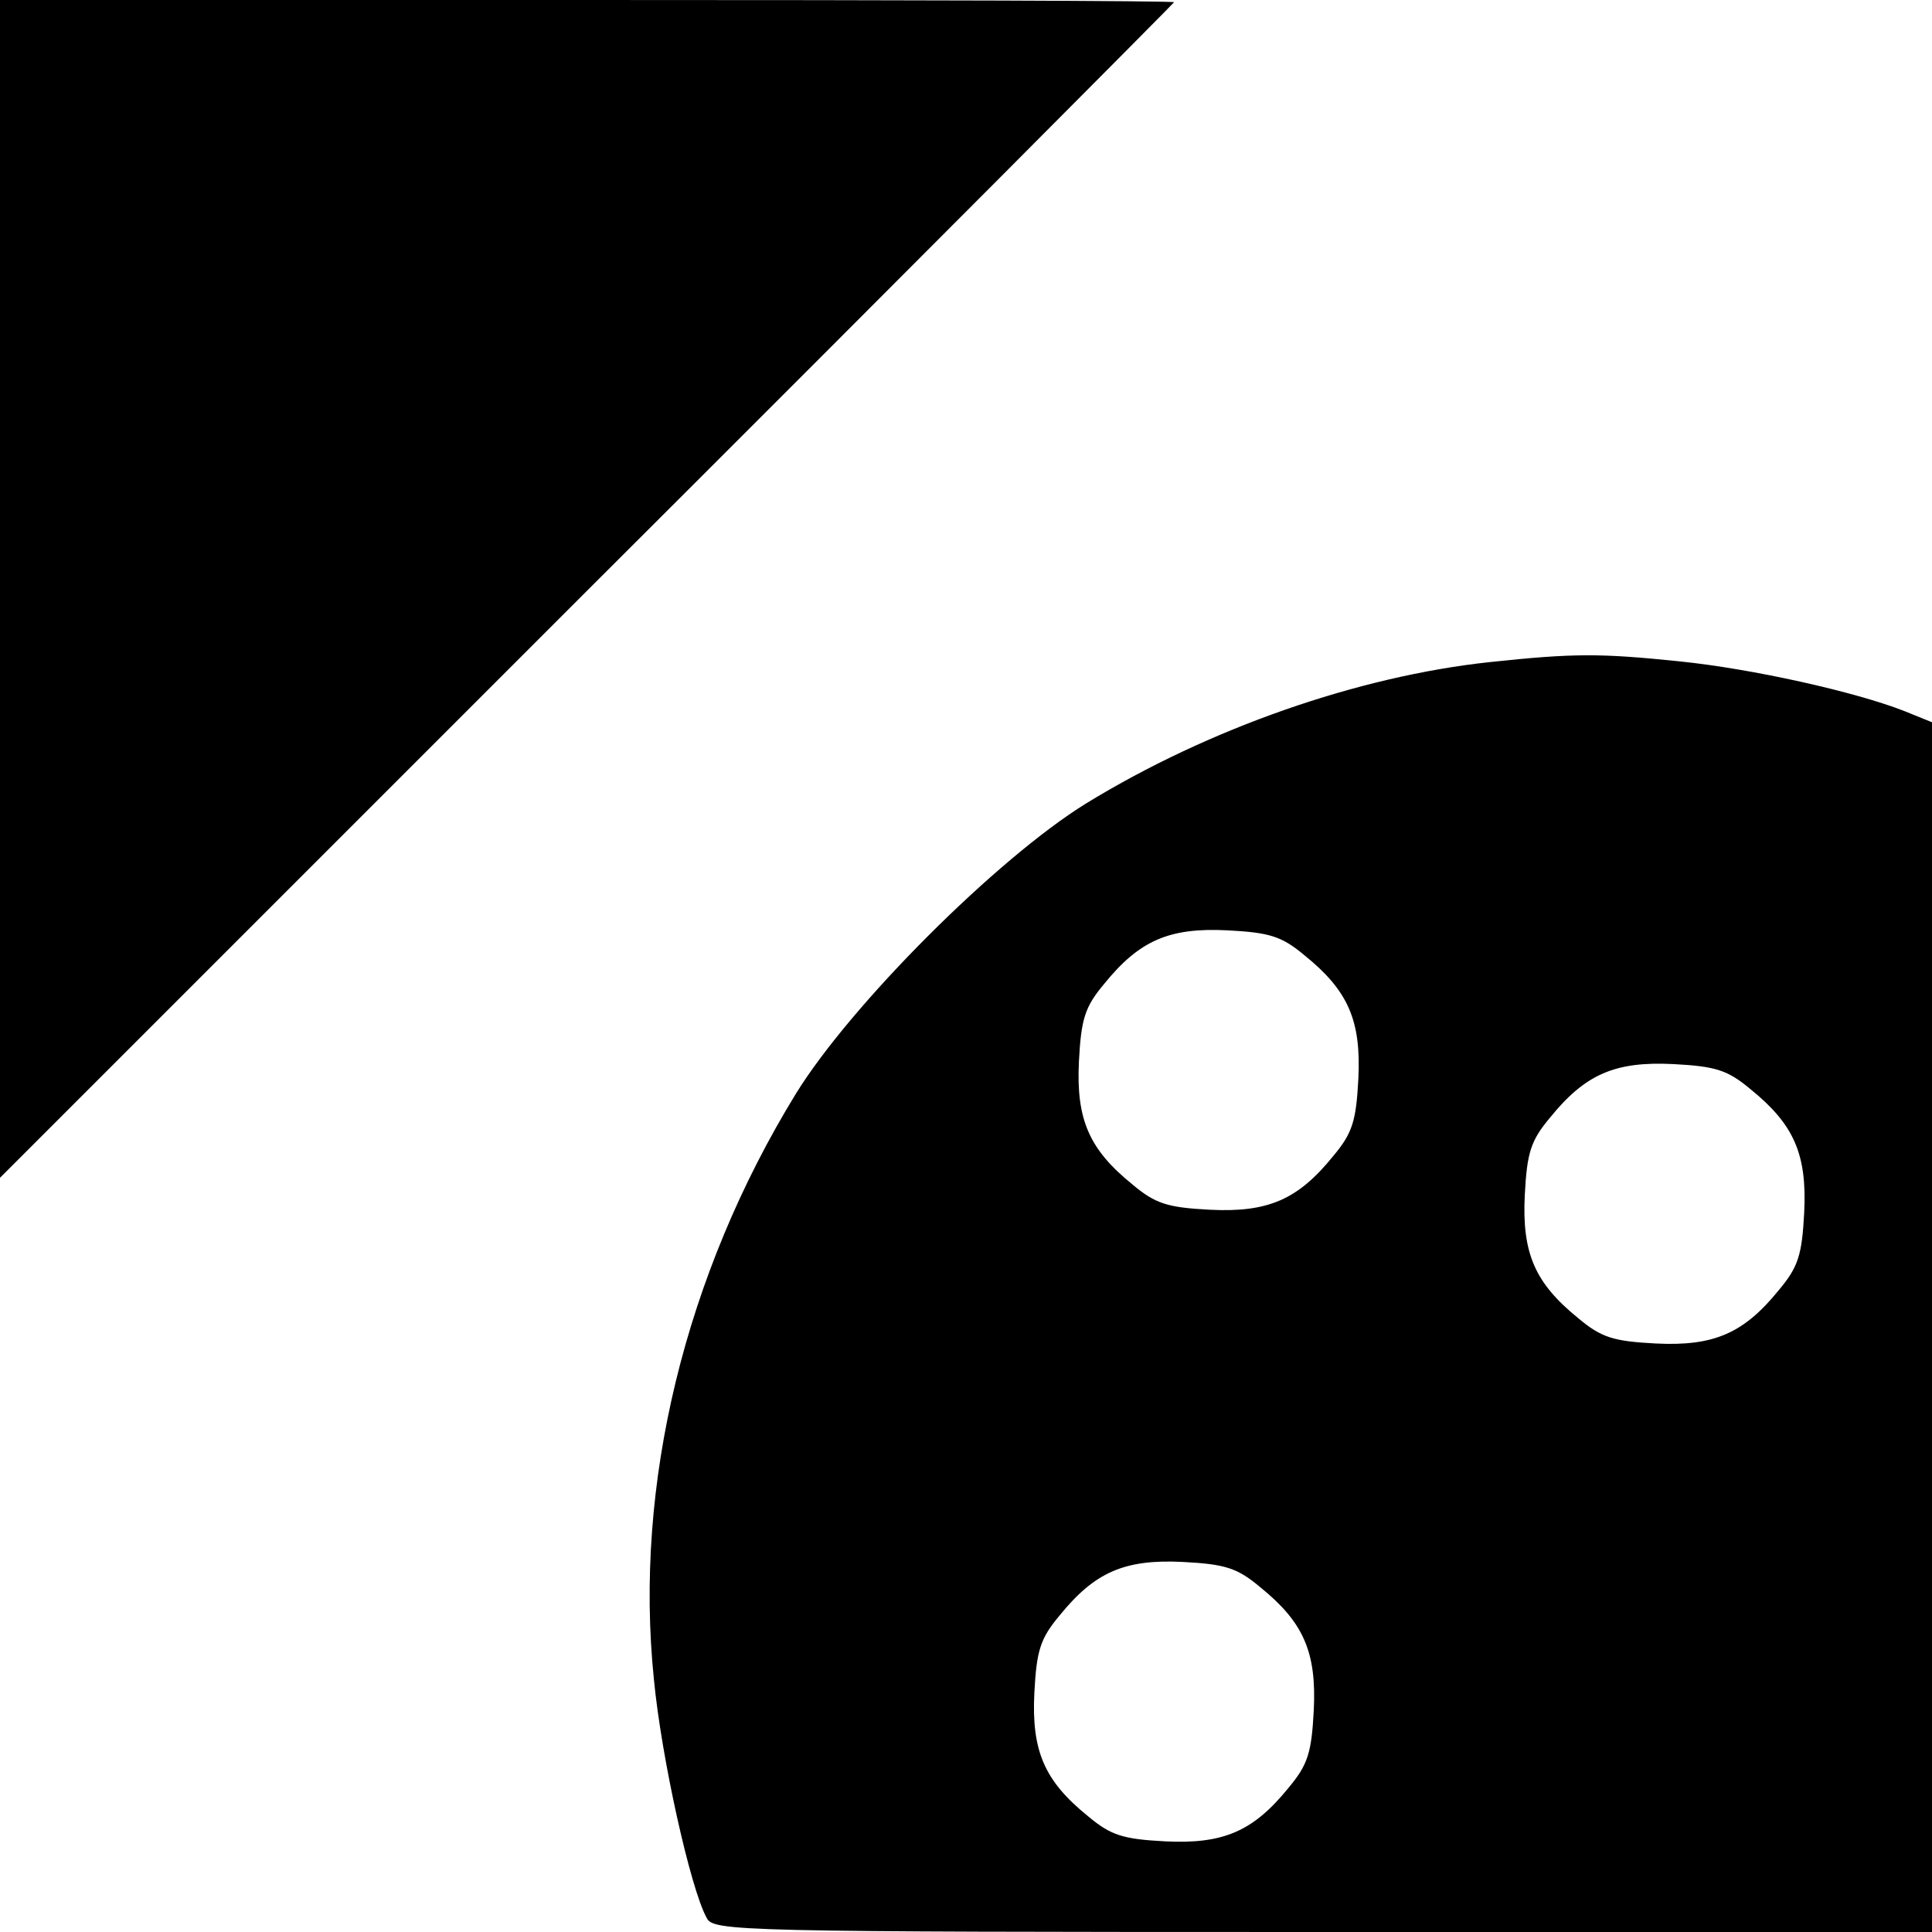 <?xml version="1.0" standalone="no"?>
<!DOCTYPE svg PUBLIC "-//W3C//DTD SVG 20010904//EN"
 "http://www.w3.org/TR/2001/REC-SVG-20010904/DTD/svg10.dtd">
<svg version="1.0" xmlns="http://www.w3.org/2000/svg"
 width="260pt" height="260pt" viewBox="0 0 260 260"
 preserveAspectRatio="xMidYMid meet">
<g transform="translate(0,260) scale(0.1,-0.1)"
fill="#000000" stroke="none">
<path d="M0 1808 l0 -793 790 790 c435 434 790 791 790 792 0 2 -355 3 -790 3
l-790 0 0 -792z"/>
<path d="M2005 1709 c-177 -19 -378 -89 -543 -190 -120 -74 -317 -271 -391
-391 -149 -243 -218 -526 -191 -788 10 -105 49 -281 71 -321 9 -18 37 -19 829
-19 l820 0 0 814 0 814 -37 15 c-66 26 -205 57 -303 67 -107 11 -142 11 -255
-1z m-249 -395 c58 -47 76 -87 72 -166 -3 -57 -8 -73 -34 -104 -47 -58 -87
-76 -166 -72 -57 3 -73 8 -104 34 -58 47 -76 87 -72 166 3 57 8 73 34 104 47
58 87 76 166 72 57 -3 73 -8 104 -34z m600 -180 c58 -47 76 -87 72 -166 -3
-57 -8 -73 -34 -104 -47 -58 -87 -76 -166 -72 -57 3 -73 8 -104 34 -58 47 -76
87 -72 166 3 57 8 73 34 104 47 58 87 76 166 72 57 -3 73 -8 104 -34z m-660
-670 c58 -47 76 -87 72 -166 -3 -57 -8 -73 -34 -104 -47 -58 -87 -76 -166 -72
-57 3 -73 8 -104 34 -58 47 -76 87 -72 166 3 57 8 73 34 104 47 58 87 76 166
72 57 -3 73 -8 104 -34z"/>
</g>
</svg>
